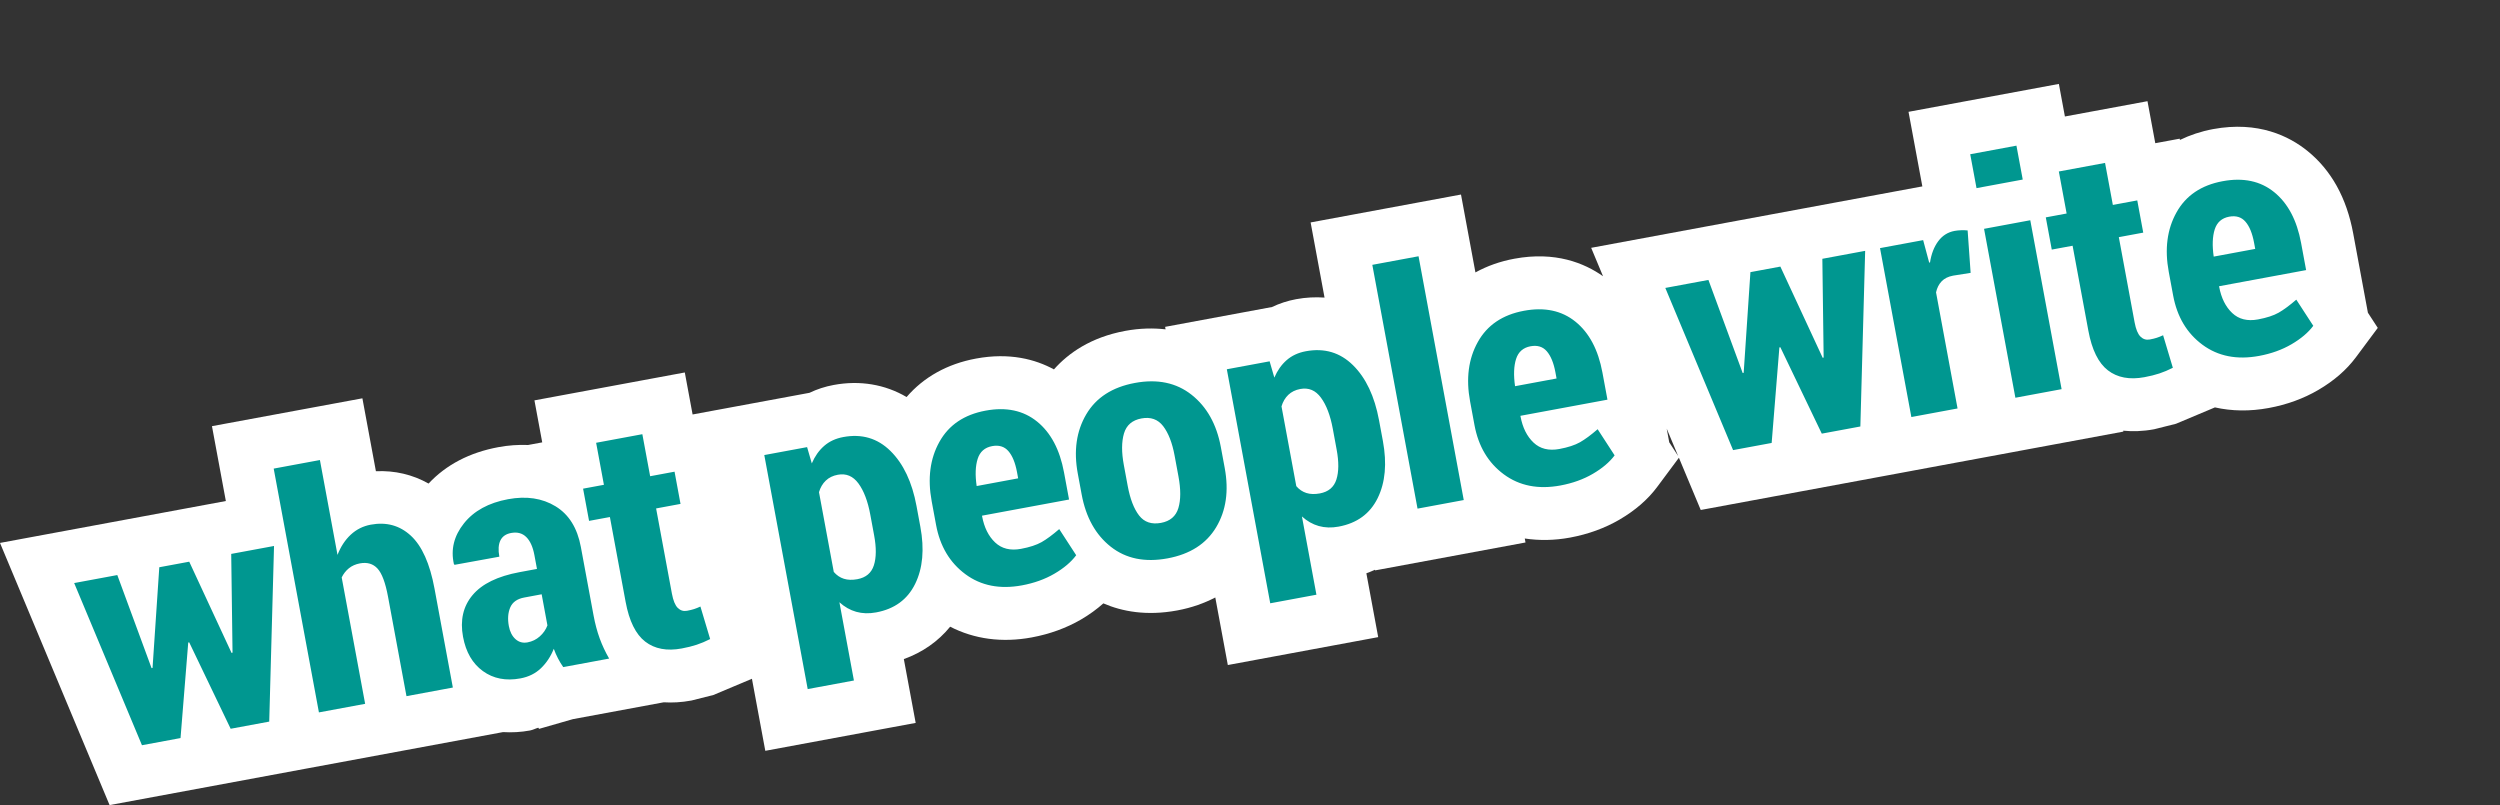 <?xml version="1.0" encoding="utf-8"?>
<!-- Generator: Adobe Illustrator 12.0.0, SVG Export Plug-In  -->
<!DOCTYPE svg PUBLIC "-//W3C//DTD SVG 1.1//EN" "http://www.w3.org/Graphics/SVG/1.1/DTD/svg11.dtd">
<svg  version="1.1" xmlns="http://www.w3.org/2000/svg" xmlns:xlink="http://www.w3.org/1999/xlink" xmlns:a="http://ns.adobe.com/AdobeSVGViewerExtensions/3.0/"
	 width="236" height="76" viewBox="0 0 236 76" enable-background="new 0 0 236 76" xml:space="preserve">
<rect x="0" y="0" width="236" height="76" fill="#333333" stroke="none"/>
<defs>
</defs>
<rect opacity="0" fill="#1DEFDF" width="236" height="76"/>
<path fill="#FFFFFF" d="M223.518,29.502l0.008-0.002l-1.387-7.478c-0.619-3.343-2.07-5.959-4.314-7.772
	c-1.703-1.379-4.635-2.856-8.92-2.061c-1.129,0.21-2.166,0.561-3.121,1.021l-0.021-0.118c0,0-1.156,0.214-2.305,0.426
	c-0.229-1.235-0.736-3.966-0.736-3.966l-7.795,1.444l-0.57-3.074l-14.193,2.634l1.305,7.041c-0.059,0.011-0.146,0.026-0.23,0.042
	v-0.002l-31.033,5.757l1.119,2.682c-1.754-1.24-4.508-2.371-8.371-1.653c-1.35,0.25-2.576,0.688-3.674,1.294l-1.363-7.353
	l-14.195,2.634l1.314,7.094c-0.871-0.061-1.764-0.019-2.676,0.15c-0.814,0.15-1.576,0.401-2.283,0.74
	c-0.43,0.08-10.09,1.873-10.09,1.873l0.044,0.235c-1.139-0.128-2.396-0.117-3.809,0.145c-3.257,0.604-5.368,2.103-6.731,3.636
	c-1.742-0.947-4.177-1.613-7.362-1.021c-2.704,0.501-4.927,1.748-6.547,3.63c-2.03-1.193-4.403-1.6-6.884-1.139
	c-0.814,0.15-1.576,0.401-2.284,0.741c-0.328,0.061-6.059,1.123-8.729,1.618l0-0.001c0,0-1.157,0.215-2.304,0.428
	c-0.229-1.236-0.736-3.966-0.736-3.966l-14.194,2.634c0,0,0.506,2.729,0.735,3.965c-0.47,0.087-0.959,0.178-1.333,0.247
	c-0.911-0.034-1.847,0.025-2.802,0.203c-2.723,0.505-4.935,1.663-6.595,3.438c-1.501-0.849-3.194-1.246-4.97-1.164
	c-0.125-0.675-1.276-6.883-1.276-6.883L20.009,40.23l1.311,7.067C19.281,47.676,0,51.252,0,51.252L10.344,76l18.69-3.468
	l18.451-3.422c0.827,0.051,1.678,0.008,2.55-0.153c0.277-0.052,0.514-0.188,0.781-0.263c0.005,0.008,0.068,0.112,0.068,0.112
	l3.198-0.919l8.574-1.59c0.794,0.049,1.66,0.01,2.613-0.167l2.073-0.522c-0.007,0.002,1.969-0.829,1.969-0.829l1.671-0.703
	l1.261,6.8l14.196-2.634c0,0-1.065-5.742-1.118-6.025c1.747-0.627,3.239-1.662,4.373-3.057c2.275,1.171,4.897,1.531,7.696,1.013
	c1.713-0.318,3.285-0.891,4.672-1.7c0.781-0.457,1.477-0.965,2.094-1.515c1.757,0.761,4.064,1.206,6.973,0.667
	c1.406-0.261,2.58-0.7,3.593-1.224l1.183,6.377l14.195-2.634c0,0-1.064-5.742-1.117-6.026c0.279-0.101,0.551-0.214,0.816-0.335
	l0.012,0.06l14.195-2.634l-0.07-0.376c1.363,0.206,2.795,0.188,4.281-0.087c1.713-0.318,3.285-0.891,4.672-1.701
	c1.475-0.862,2.666-1.896,3.541-3.071l2.057-2.764l2.061,4.931l19.959-3.699v-0.002l10.115-1.875v-0.001l9.822-1.822l-0.016-0.086
	c0.877,0.084,1.842,0.066,2.922-0.135l2.061-0.518c0.008-0.003,1.975-0.83,3.676-1.545c1.594,0.359,3.303,0.386,5.084,0.056
	c1.709-0.315,3.283-0.889,4.674-1.702c1.473-0.861,2.664-1.895,3.539-3.07l2.076-2.79C224.459,30.951,223.988,30.227,223.518,29.502
	z M157.564,41.734l0.008-0.002l-0.236-1.271l1.082,2.588C158.262,42.808,157.914,42.271,157.564,41.734z M188.256,14.621
	c0.408,0.279,0.604,0.414,0.828,0.568c0.059,0.323,0.115,0.624,0.162,0.874c-0.023,0.033-0.049,0.07-0.072,0.104l-1.219,0.226
	c-0.172-0.118-0.34-0.232-0.623-0.428C187.738,15.375,187.801,15.284,188.256,14.621z"/>
<g>
	<path fill="#009790" d="M21.951,61.607l-0.09,0.032l-3.997-8.615l-2.827,0.524L14.4,63.054l-0.092,0.018l-3.235-8.787l-4.071,0.755
		l6.399,15.309l3.641-0.676l0.727-9.017l0.092-0.018l3.913,8.157l3.641-0.676l0.453-16.579l-4.041,0.749L21.951,61.607z
		 M38.788,50.573c-1.049-0.97-2.311-1.318-3.786-1.045c-0.728,0.135-1.357,0.45-1.89,0.945c-0.534,0.496-0.95,1.133-1.251,1.91
		L30.2,43.427l-4.363,0.809l4.269,23.014l4.363-0.809L32.256,54.51c0.168-0.347,0.396-0.636,0.681-0.867
		c0.285-0.23,0.633-0.385,1.043-0.461c0.686-0.127,1.238,0.036,1.656,0.488c0.417,0.451,0.749,1.338,0.993,2.656l1.742,9.391
		l4.378-0.813l-1.734-9.352C40.579,53.203,39.836,51.543,38.788,50.573z M56.031,58.093l-1.198-6.46
		c-0.332-1.79-1.128-3.068-2.388-3.837c-1.26-0.768-2.755-0.992-4.486-0.671c-1.833,0.34-3.221,1.101-4.162,2.28
		c-0.941,1.182-1.257,2.459-0.95,3.836l0.063,0.079l4.228-0.769c-0.119-0.641-0.086-1.15,0.098-1.531
		c0.184-0.38,0.521-0.616,1.013-0.707c0.584-0.108,1.061,0.02,1.43,0.383c0.37,0.365,0.626,0.936,0.77,1.712l0.241,1.298
		l-1.644,0.305c-2.069,0.384-3.548,1.106-4.437,2.167c-0.889,1.06-1.189,2.372-0.899,3.937c0.269,1.446,0.895,2.526,1.88,3.238
		s2.164,0.941,3.536,0.688c0.779-0.145,1.426-0.467,1.943-0.964s0.92-1.107,1.209-1.833c0.111,0.315,0.246,0.622,0.401,0.919
		s0.319,0.566,0.492,0.81l4.333-0.804c-0.357-0.615-0.656-1.251-0.895-1.909C56.37,59.603,56.177,58.879,56.031,58.093z
		 M50.956,60.076c-0.331,0.296-0.717,0.483-1.158,0.565c-0.441,0.081-0.819-0.021-1.138-0.309s-0.526-0.696-0.625-1.228
		c-0.126-0.68-0.081-1.268,0.133-1.766c0.215-0.497,0.655-0.809,1.321-0.932l1.644-0.306l0.544,2.938
		C51.529,59.436,51.288,59.78,50.956,60.076z M65.525,57.495c-0.18,0.059-0.403,0.113-0.669,0.163
		c-0.338,0.063-0.63-0.029-0.877-0.273c-0.247-0.246-0.43-0.694-0.551-1.346l-1.492-8.042l2.305-0.428l-0.564-3.042l-2.304,0.428
		l-0.736-3.967l-4.363,0.81l0.735,3.967l-1.966,0.364l0.564,3.042l1.967-0.364l1.486,8.013c0.335,1.807,0.952,3.057,1.848,3.748
		c0.896,0.692,2.046,0.908,3.449,0.647c0.533-0.099,1.003-0.217,1.413-0.353c0.409-0.135,0.832-0.313,1.268-0.535l-0.919-3.071
		C65.901,57.357,65.705,57.437,65.525,57.495z M86.519,47.769c-0.419-2.262-1.238-3.993-2.458-5.196s-2.704-1.642-4.456-1.316
		c-0.717,0.133-1.319,0.412-1.807,0.838c-0.488,0.427-0.876,0.977-1.164,1.65l-0.444-1.537l-4.041,0.749l4.098,22.092l4.363-0.81
		l-1.37-7.387c0.484,0.44,1.014,0.741,1.59,0.903c0.575,0.162,1.202,0.182,1.877,0.056c1.731-0.32,2.958-1.217,3.681-2.688
		c0.724-1.472,0.888-3.27,0.494-5.394L86.519,47.769z M82.495,53.363c-0.231,0.725-0.75,1.162-1.56,1.313
		c-0.481,0.089-0.904,0.076-1.271-0.04c-0.366-0.114-0.684-0.331-0.955-0.647l-1.396-7.529c0.13-0.441,0.343-0.805,0.64-1.089
		c0.297-0.285,0.676-0.47,1.137-0.555c0.789-0.146,1.438,0.128,1.948,0.822c0.51,0.695,0.882,1.672,1.116,2.932l0.364,1.964
		C82.734,51.695,82.727,52.638,82.495,53.363z M98.328,51.175c-0.48,0.271-1.129,0.484-1.948,0.637
		c-1.004,0.186-1.818-0.016-2.44-0.604c-0.624-0.589-1.033-1.412-1.229-2.469L92.7,48.68l8.219-1.524l-0.476-2.562
		c-0.398-2.149-1.246-3.749-2.542-4.798c-1.297-1.049-2.918-1.393-4.863-1.031c-2.018,0.374-3.47,1.355-4.356,2.944
		c-0.887,1.588-1.13,3.458-0.731,5.61l0.416,2.242c0.372,2.005,1.295,3.554,2.768,4.643c1.474,1.09,3.255,1.44,5.344,1.053
		c1.146-0.213,2.167-0.579,3.061-1.102c0.894-0.522,1.578-1.103,2.053-1.741l-1.602-2.468
		C99.361,50.492,98.806,50.901,98.328,51.175z M92.293,43.313c0.214-0.671,0.669-1.071,1.366-1.2
		c0.646-0.12,1.156,0.038,1.534,0.472c0.376,0.434,0.648,1.094,0.812,1.979l0.109,0.591l-3.917,0.727
		C92.045,44.84,92.078,43.985,92.293,43.313z M115.246,42.197c-0.397-2.144-1.317-3.787-2.757-4.928
		c-1.442-1.142-3.228-1.515-5.357-1.119c-2.131,0.395-3.661,1.383-4.591,2.964c-0.93,1.581-1.197,3.444-0.799,5.587l0.367,1.977
		c0.401,2.162,1.318,3.808,2.751,4.936c1.433,1.128,3.219,1.492,5.36,1.096c2.12-0.394,3.649-1.373,4.587-2.94
		c0.938-1.568,1.207-3.434,0.806-5.596L115.246,42.197z M111.238,47.964c-0.233,0.771-0.78,1.236-1.64,1.396
		c-0.891,0.165-1.581-0.067-2.069-0.7c-0.489-0.632-0.846-1.563-1.074-2.794l-0.367-1.979c-0.221-1.191-0.216-2.179,0.014-2.965
		c0.23-0.785,0.78-1.26,1.651-1.422c0.87-0.161,1.554,0.082,2.05,0.728c0.495,0.646,0.855,1.569,1.078,2.77l0.367,1.98
		C111.474,46.195,111.47,47.191,111.238,47.964z M130.18,39.671c-0.418-2.262-1.238-3.993-2.457-5.196s-2.703-1.642-4.455-1.317
		c-0.717,0.133-1.318,0.413-1.807,0.839c-0.488,0.427-0.877,0.976-1.164,1.65l-0.445-1.538l-4.04,0.75l4.098,22.092l4.361-0.81
		l-1.369-7.387c0.484,0.439,1.014,0.741,1.59,0.903s1.201,0.182,1.877,0.056c1.732-0.321,2.959-1.217,3.682-2.688
		c0.723-1.473,0.887-3.27,0.494-5.394L130.18,39.671z M126.156,45.266c-0.23,0.725-0.75,1.162-1.561,1.313
		c-0.48,0.089-0.904,0.076-1.27-0.04c-0.367-0.115-0.686-0.331-0.955-0.647l-1.396-7.529c0.131-0.441,0.344-0.805,0.641-1.09
		c0.297-0.284,0.676-0.469,1.137-0.554c0.789-0.146,1.438,0.127,1.947,0.822c0.512,0.695,0.883,1.672,1.117,2.932l0.363,1.964
		C126.396,43.597,126.387,44.54,126.156,45.266z M129.547,25.001l4.268,23.014l4.363-0.81l-4.268-23.014L129.547,25.001z
		 M149.152,41.748c-0.479,0.271-1.129,0.484-1.947,0.637c-1.004,0.186-1.818-0.016-2.439-0.604
		c-0.623-0.589-1.033-1.411-1.229-2.469l-0.012-0.059l8.219-1.524l-0.475-2.562c-0.398-2.149-1.246-3.749-2.543-4.798
		c-1.295-1.049-2.916-1.393-4.863-1.031c-2.018,0.374-3.471,1.355-4.355,2.944c-0.887,1.587-1.131,3.458-0.732,5.611l0.416,2.241
		c0.373,2.005,1.295,3.554,2.768,4.643c1.475,1.09,3.256,1.44,5.346,1.053c1.146-0.213,2.166-0.579,3.061-1.102
		c0.893-0.522,1.578-1.103,2.053-1.74l-1.602-2.469C150.186,41.065,149.631,41.475,149.152,41.748z M143.117,33.887
		c0.215-0.671,0.672-1.071,1.367-1.2c0.645-0.119,1.156,0.038,1.533,0.472s0.648,1.094,0.813,1.979l0.109,0.591l-3.918,0.727
		C142.871,35.413,142.904,34.558,143.117,33.887z M172.152,33.75l-0.088,0.031l-3.998-8.615l-2.826,0.524l-0.637,9.505l-0.094,0.018
		l-3.234-8.787l-4.07,0.755l6.398,15.309l3.641-0.675l0.729-9.018l0.092-0.017l3.912,8.156l3.641-0.675l0.453-16.58l-4.041,0.75
		L172.152,33.75z M184.375,26.02l1.652-0.261l-0.283-4.007c-0.172-0.018-0.373-0.024-0.6-0.019
		c-0.225,0.008-0.436,0.028-0.631,0.064c-0.635,0.118-1.15,0.442-1.543,0.972c-0.395,0.53-0.654,1.203-0.779,2.02l-0.082-0.016
		l-0.564-2.106l-4.072,0.755l2.959,15.946l4.361-0.809l-2.031-10.958c0.092-0.424,0.268-0.772,0.529-1.045
		S183.914,26.104,184.375,26.02z M190.352,13.75l-4.363,0.81l0.594,3.2l4.363-0.81L190.352,13.75z M187.295,21.601l2.957,15.946
		l4.363-0.81l-2.957-15.946L187.295,21.601z M203.605,31.885c-0.18,0.06-0.402,0.113-0.668,0.163
		c-0.338,0.063-0.631-0.029-0.877-0.273c-0.248-0.246-0.432-0.693-0.553-1.346l-1.49-8.042l2.305-0.427l-0.564-3.042l-2.305,0.427
		l-0.736-3.966l-4.363,0.809l0.736,3.967l-1.967,0.365l0.564,3.041l1.967-0.364l1.486,8.013c0.334,1.807,0.949,3.057,1.846,3.748
		c0.896,0.692,2.047,0.908,3.451,0.647c0.531-0.099,1.002-0.217,1.412-0.352c0.408-0.136,0.832-0.313,1.268-0.535l-0.92-3.071
		C203.982,31.747,203.785,31.827,203.605,31.885z M216.77,28.287c-0.631,0.546-1.186,0.955-1.664,1.229
		c-0.479,0.271-1.129,0.484-1.947,0.637c-1.004,0.186-1.818-0.016-2.439-0.604c-0.623-0.589-1.033-1.411-1.229-2.469l-0.012-0.059
		l8.219-1.524l-0.475-2.562c-0.398-2.149-1.246-3.749-2.543-4.798c-1.295-1.049-2.916-1.393-4.863-1.031
		c-2.018,0.374-3.471,1.355-4.355,2.944c-0.887,1.588-1.131,3.458-0.732,5.611l0.416,2.241c0.373,2.005,1.295,3.554,2.768,4.643
		c1.475,1.09,3.256,1.44,5.346,1.053c1.146-0.212,2.168-0.579,3.061-1.102s1.578-1.103,2.053-1.74L216.77,28.287z M209.07,21.654
		c0.215-0.671,0.672-1.071,1.367-1.2c0.646-0.119,1.156,0.038,1.533,0.472c0.379,0.434,0.648,1.094,0.813,1.979l0.109,0.591
		l-3.918,0.727C208.824,23.181,208.857,22.326,209.07,21.654z"/>
</g>
</svg>
